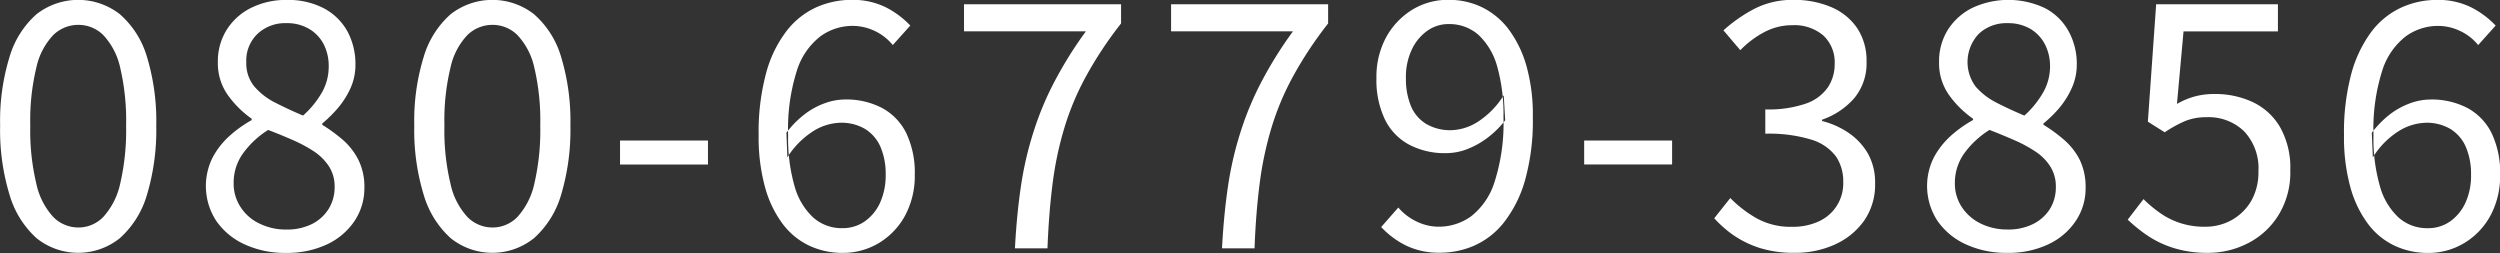 <svg id="gh_telnum02_fix.svg" xmlns="http://www.w3.org/2000/svg" width="189.91" height="19.219" viewBox="0 0 189.91 19.219">
  <rect x="0" y="0" width="189.91" height="19.219" fill="#333333" stroke="none"/>
  <defs>
    <style>
      .cls-1 {
        fill: #fff;
        fill-rule: evenodd;
      }
    </style>
  </defs>
  <path id="_080-6779-3856_のコピー" data-name="080-6779-3856 のコピー" class="cls-1" d="M1694.86,91.962a7.055,7.055,0,0,0,2.05-3.276,17.14,17.14,0,0,0,.71-5.278,16.79,16.79,0,0,0-.71-5.226,6.879,6.879,0,0,0-2.05-3.224,5.147,5.147,0,0,0-6.34,0,6.945,6.945,0,0,0-2.04,3.224,16.476,16.476,0,0,0-.72,5.226,16.819,16.819,0,0,0,.72,5.278,7.124,7.124,0,0,0,2.04,3.276A5.053,5.053,0,0,0,1694.86,91.962Zm-5.07-1.612a5.384,5.384,0,0,1-1.28-2.522,17.36,17.36,0,0,1-.46-4.42,17.053,17.053,0,0,1,.46-4.394,5.178,5.178,0,0,1,1.28-2.47,2.713,2.713,0,0,1,1.9-.78,2.668,2.668,0,0,1,1.91.78,5.267,5.267,0,0,1,1.28,2.47,17.568,17.568,0,0,1,.45,4.394,17.886,17.886,0,0,1-.45,4.42,5.478,5.478,0,0,1-1.28,2.522,2.624,2.624,0,0,1-1.91.806A2.668,2.668,0,0,1,1689.79,90.35Zm20.82,2.08a5.115,5.115,0,0,0,2.08-1.781,4.469,4.469,0,0,0,.74-2.483,4.591,4.591,0,0,0-.46-2.158,5.006,5.006,0,0,0-1.19-1.521,12.251,12.251,0,0,0-1.55-1.131v-0.1a9.837,9.837,0,0,0,1.13-1.105,6.432,6.432,0,0,0,.99-1.521,4.265,4.265,0,0,0,.4-1.846,5.2,5.2,0,0,0-.62-2.548,4.388,4.388,0,0,0-1.8-1.742,5.865,5.865,0,0,0-2.8-.624,5.951,5.951,0,0,0-2.67.585,4.608,4.608,0,0,0-1.87,1.651,4.493,4.493,0,0,0-.69,2.5,4.156,4.156,0,0,0,.77,2.509,7.662,7.662,0,0,0,1.8,1.781v0.1a9.172,9.172,0,0,0-1.66,1.183,5.949,5.949,0,0,0-1.31,1.664,4.839,4.839,0,0,0,.27,4.8,5.251,5.251,0,0,0,2.16,1.794,7.3,7.3,0,0,0,3.14.65A7.143,7.143,0,0,0,1710.61,92.43Zm-3.94-10.751a5.1,5.1,0,0,1-1.6-1.235,2.758,2.758,0,0,1-.61-1.846,2.794,2.794,0,0,1,.86-2.158,3.058,3.058,0,0,1,2.18-.806,3.265,3.265,0,0,1,1.74.442,2.877,2.877,0,0,1,1.11,1.183,3.6,3.6,0,0,1,.37,1.651,3.986,3.986,0,0,1-.5,1.963,7,7,0,0,1-1.45,1.781Q1707.66,82.186,1706.67,81.679Zm-1.21,9.178a3.45,3.45,0,0,1-1.44-1.261,3.211,3.211,0,0,1-.52-1.794,3.782,3.782,0,0,1,.74-2.314,6.832,6.832,0,0,1,1.88-1.742c0.68,0.26,1.32.524,1.93,0.793a10.566,10.566,0,0,1,1.6.871,4.017,4.017,0,0,1,1.1,1.118,2.813,2.813,0,0,1,.42,1.56,3.105,3.105,0,0,1-.46,1.664,3.145,3.145,0,0,1-1.27,1.144,4.237,4.237,0,0,1-1.94.416A4.516,4.516,0,0,1,1705.46,90.857Zm20.86,1.105a7.055,7.055,0,0,0,2.05-3.276,17.14,17.14,0,0,0,.71-5.278,16.79,16.79,0,0,0-.71-5.226,6.879,6.879,0,0,0-2.05-3.224,5.147,5.147,0,0,0-6.34,0,6.945,6.945,0,0,0-2.04,3.224,16.476,16.476,0,0,0-.72,5.226,16.819,16.819,0,0,0,.72,5.278,7.124,7.124,0,0,0,2.04,3.276A5.053,5.053,0,0,0,1726.32,91.962Zm-5.07-1.612a5.384,5.384,0,0,1-1.28-2.522,17.36,17.36,0,0,1-.46-4.42,17.053,17.053,0,0,1,.46-4.394,5.178,5.178,0,0,1,1.28-2.47,2.713,2.713,0,0,1,1.9-.78,2.668,2.668,0,0,1,1.91.78,5.267,5.267,0,0,1,1.28,2.47,17.568,17.568,0,0,1,.45,4.394,17.886,17.886,0,0,1-.45,4.42,5.478,5.478,0,0,1-1.28,2.522,2.624,2.624,0,0,1-1.91.806A2.668,2.668,0,0,1,1721.25,90.35Zm18.28-3.978v-1.82h-6.68v1.82h6.68Zm12.98,5.967a5.466,5.466,0,0,0,1.99-2.08,6.354,6.354,0,0,0,.74-3.107,6.982,6.982,0,0,0-.65-3.172,4.363,4.363,0,0,0-1.85-1.911,5.892,5.892,0,0,0-2.81-.637,4.6,4.6,0,0,0-1.57.3,5.65,5.65,0,0,0-1.55.871,7.414,7.414,0,0,0-1.32,1.352l0.07,1.872a6.349,6.349,0,0,1,2.03-2.028,4.088,4.088,0,0,1,1.98-.6,3.534,3.534,0,0,1,1.91.481,3.005,3.005,0,0,1,1.16,1.365,5.192,5.192,0,0,1,.39,2.106,5.041,5.041,0,0,1-.43,2.132,3.516,3.516,0,0,1-1.17,1.417,2.932,2.932,0,0,1-1.68.507,3.241,3.241,0,0,1-2.22-.806,5.069,5.069,0,0,1-1.42-2.379,13.016,13.016,0,0,1-.49-3.861,14.627,14.627,0,0,1,.67-4.94,5.275,5.275,0,0,1,1.8-2.6,4.167,4.167,0,0,1,2.44-.78,3.985,3.985,0,0,1,3.04,1.456l1.33-1.482a6.88,6.88,0,0,0-1.87-1.391,5.665,5.665,0,0,0-2.6-.559,6.57,6.57,0,0,0-2.66.559,5.979,5.979,0,0,0-2.26,1.794,9.138,9.138,0,0,0-1.56,3.2,17.191,17.191,0,0,0-.57,4.745,14.282,14.282,0,0,0,.48,3.913,8.33,8.33,0,0,0,1.34,2.8,5.441,5.441,0,0,0,2.03,1.664,5.955,5.955,0,0,0,2.55.546A5.291,5.291,0,0,0,1752.51,92.339Zm12.81,0.4q0.105-2.7.39-4.927a26.023,26.023,0,0,1,.89-4.212,20.509,20.509,0,0,1,1.64-3.913,29.224,29.224,0,0,1,2.67-4.03V74.2h-11.93v2.054h9.26a30.208,30.208,0,0,0-2.34,3.731,23.263,23.263,0,0,0-1.6,3.783,26.069,26.069,0,0,0-.98,4.147c-0.22,1.465-.38,3.073-0.47,4.823h2.47Zm15.73,0q0.1-2.7.39-4.927a26.023,26.023,0,0,1,.89-4.212,20.509,20.509,0,0,1,1.64-3.913,29.224,29.224,0,0,1,2.67-4.03V74.2h-11.93v2.054h9.26a30.208,30.208,0,0,0-2.34,3.731,23.263,23.263,0,0,0-1.6,3.783,26.069,26.069,0,0,0-.98,4.147c-0.22,1.465-.38,3.073-0.47,4.823h2.47Zm16.72-.221a5.9,5.9,0,0,0,2.26-1.794,9.319,9.319,0,0,0,1.58-3.2,16.784,16.784,0,0,0,.58-4.745,13.72,13.72,0,0,0-.49-3.913,8.566,8.566,0,0,0-1.35-2.769,5.655,5.655,0,0,0-2.03-1.677,5.84,5.84,0,0,0-2.55-.559,5.2,5.2,0,0,0-2.72.741,5.622,5.622,0,0,0-1.99,2.08,6.307,6.307,0,0,0-.75,3.133,6.915,6.915,0,0,0,.65,3.146,4.3,4.3,0,0,0,1.85,1.911,5.792,5.792,0,0,0,2.78.637,4.5,4.5,0,0,0,1.6-.3,6.319,6.319,0,0,0,1.56-.871,6.955,6.955,0,0,0,1.34-1.326l-0.11-1.9a6.446,6.446,0,0,1-2.01,2.041,3.958,3.958,0,0,1-1.97.611,3.59,3.59,0,0,1-1.92-.481,2.879,2.879,0,0,1-1.16-1.378,5.4,5.4,0,0,1-.37-2.093,4.821,4.821,0,0,1,.44-2.158,3.623,3.623,0,0,1,1.17-1.43,2.739,2.739,0,0,1,1.64-.52,3.33,3.33,0,0,1,2.26.819,5.165,5.165,0,0,1,1.42,2.392,13.388,13.388,0,0,1,.48,3.861,14.614,14.614,0,0,1-.68,4.927,5.329,5.329,0,0,1-1.79,2.613,4.2,4.2,0,0,1-2.45.78,3.818,3.818,0,0,1-1.67-.39,4.193,4.193,0,0,1-1.4-1.066l-1.3,1.482a6.519,6.519,0,0,0,1.86,1.391,5.679,5.679,0,0,0,2.59.559A6.522,6.522,0,0,0,1797.77,92.521Zm15-6.149v-1.82h-6.68v1.82h6.68Zm12.38,6.071a5.427,5.427,0,0,0,2.21-1.807,4.794,4.794,0,0,0,.83-2.834,4.474,4.474,0,0,0-.54-2.249,4.811,4.811,0,0,0-1.46-1.573,6.331,6.331,0,0,0-2.03-.91v-0.1a5.727,5.727,0,0,0,2.45-1.638,4.14,4.14,0,0,0,.93-2.782,4.453,4.453,0,0,0-.71-2.535,4.5,4.5,0,0,0-1.98-1.6,7.166,7.166,0,0,0-2.87-.546,6.327,6.327,0,0,0-2.93.663,11.4,11.4,0,0,0-2.38,1.651l1.28,1.508a7.268,7.268,0,0,1,1.81-1.365,4.467,4.467,0,0,1,2.14-.533,3.369,3.369,0,0,1,2.37.793,2.781,2.781,0,0,1,.85,2.145,3.168,3.168,0,0,1-.5,1.755,3.355,3.355,0,0,1-1.65,1.248,8.714,8.714,0,0,1-3.12.455v1.846a10.977,10.977,0,0,1,3.51.455,3.658,3.658,0,0,1,1.86,1.274,3.367,3.367,0,0,1,.55,1.937,3.159,3.159,0,0,1-1.85,2.99,4.682,4.682,0,0,1-2.02.416,5.326,5.326,0,0,1-2.74-.663,9.209,9.209,0,0,1-1.97-1.521l-1.22,1.534a8.577,8.577,0,0,0,1.48,1.3,7.612,7.612,0,0,0,1.99.962,8.6,8.6,0,0,0,2.62.364A7.288,7.288,0,0,0,1825.15,92.443Zm16.21-.013a5.051,5.051,0,0,0,2.08-1.781,4.39,4.39,0,0,0,.74-2.483,4.718,4.718,0,0,0-.45-2.158,5.037,5.037,0,0,0-1.2-1.521,11.574,11.574,0,0,0-1.55-1.131v-0.1a9.123,9.123,0,0,0,1.14-1.105,6.4,6.4,0,0,0,.98-1.521,4.273,4.273,0,0,0,.41-1.846,5.1,5.1,0,0,0-.63-2.548,4.3,4.3,0,0,0-1.79-1.742,6.49,6.49,0,0,0-5.47-.039,4.636,4.636,0,0,0-1.88,1.651,4.493,4.493,0,0,0-.69,2.5,4.156,4.156,0,0,0,.77,2.509,7.518,7.518,0,0,0,1.81,1.781v0.1a9.233,9.233,0,0,0-1.67,1.183,6.136,6.136,0,0,0-1.31,1.664,4.839,4.839,0,0,0,.27,4.8,5.251,5.251,0,0,0,2.16,1.794,7.312,7.312,0,0,0,3.15.65A7.1,7.1,0,0,0,1841.36,92.43Zm-3.94-10.751a5.1,5.1,0,0,1-1.6-1.235,3.12,3.12,0,0,1,.25-4,3.058,3.058,0,0,1,2.18-.806,3.326,3.326,0,0,1,1.75.442,2.919,2.919,0,0,1,1.1,1.183,3.607,3.607,0,0,1,.38,1.651,4,4,0,0,1-.51,1.963,7.165,7.165,0,0,1-1.44,1.781C1838.78,82.342,1838.08,82.017,1837.42,81.679Zm-1.21,9.178a3.577,3.577,0,0,1-1.44-1.261,3.211,3.211,0,0,1-.52-1.794,3.847,3.847,0,0,1,.74-2.314,6.875,6.875,0,0,1,1.89-1.742q1,0.39,1.92.793a10.1,10.1,0,0,1,1.6.871,3.762,3.762,0,0,1,1.1,1.118,2.813,2.813,0,0,1,.42,1.56,3.1,3.1,0,0,1-.45,1.664,3.173,3.173,0,0,1-1.28,1.144,4.208,4.208,0,0,1-1.94.416A4.577,4.577,0,0,1,1836.21,90.857Zm20.3,1.5a5.856,5.856,0,0,0,2.32-2.132,6.179,6.179,0,0,0,.9-3.406,6.265,6.265,0,0,0-.78-3.289,4.753,4.753,0,0,0-2.08-1.9,6.726,6.726,0,0,0-2.89-.611,5.641,5.641,0,0,0-1.54.195,5.769,5.769,0,0,0-1.32.559l0.5-5.512h7.17V74.2h-9.25l-0.63,8.918,1.28,0.806a9.649,9.649,0,0,1,1.53-.845,4.191,4.191,0,0,1,1.64-.3,3.872,3.872,0,0,1,2.87,1.079,4.093,4.093,0,0,1,1.08,3.029,4.4,4.4,0,0,1-.54,2.236,3.967,3.967,0,0,1-1.47,1.456,4.106,4.106,0,0,1-2.04.52,5.886,5.886,0,0,1-1.95-.3,5.669,5.669,0,0,1-1.52-.78A9.2,9.2,0,0,1,1848.58,89l-1.2,1.56a11.559,11.559,0,0,0,1.52,1.222,7.6,7.6,0,0,0,1.98.936,8.489,8.489,0,0,0,2.61.364A6.591,6.591,0,0,0,1856.51,92.352Zm16.43-.013a5.466,5.466,0,0,0,1.99-2.08,6.354,6.354,0,0,0,.74-3.107,6.982,6.982,0,0,0-.65-3.172,4.363,4.363,0,0,0-1.85-1.911,5.892,5.892,0,0,0-2.81-.637,4.6,4.6,0,0,0-1.57.3,5.8,5.8,0,0,0-1.55.871,7.755,7.755,0,0,0-1.32,1.352l0.08,1.872a6.233,6.233,0,0,1,2.02-2.028,4.088,4.088,0,0,1,1.98-.6,3.534,3.534,0,0,1,1.91.481,3.005,3.005,0,0,1,1.16,1.365,5.192,5.192,0,0,1,.39,2.106,4.893,4.893,0,0,1-.43,2.132,3.516,3.516,0,0,1-1.17,1.417,2.887,2.887,0,0,1-1.68.507,3.258,3.258,0,0,1-2.22-.806,5.069,5.069,0,0,1-1.42-2.379,13.016,13.016,0,0,1-.49-3.861,14.627,14.627,0,0,1,.67-4.94,5.275,5.275,0,0,1,1.8-2.6,4.167,4.167,0,0,1,2.44-.78,3.893,3.893,0,0,1,1.68.39A3.775,3.775,0,0,1,1874,77.3l1.33-1.482a6.73,6.73,0,0,0-1.87-1.391,5.665,5.665,0,0,0-2.6-.559,6.523,6.523,0,0,0-2.65.559,6.008,6.008,0,0,0-2.27,1.794,9.5,9.5,0,0,0-1.56,3.2,17.191,17.191,0,0,0-.57,4.745,14.282,14.282,0,0,0,.48,3.913,8.33,8.33,0,0,0,1.34,2.8,5.441,5.441,0,0,0,2.03,1.664,5.955,5.955,0,0,0,2.55.546A5.24,5.24,0,0,0,1872.94,92.339Z" transform="translate(-1685.75 -73.875)"/>
</svg>
